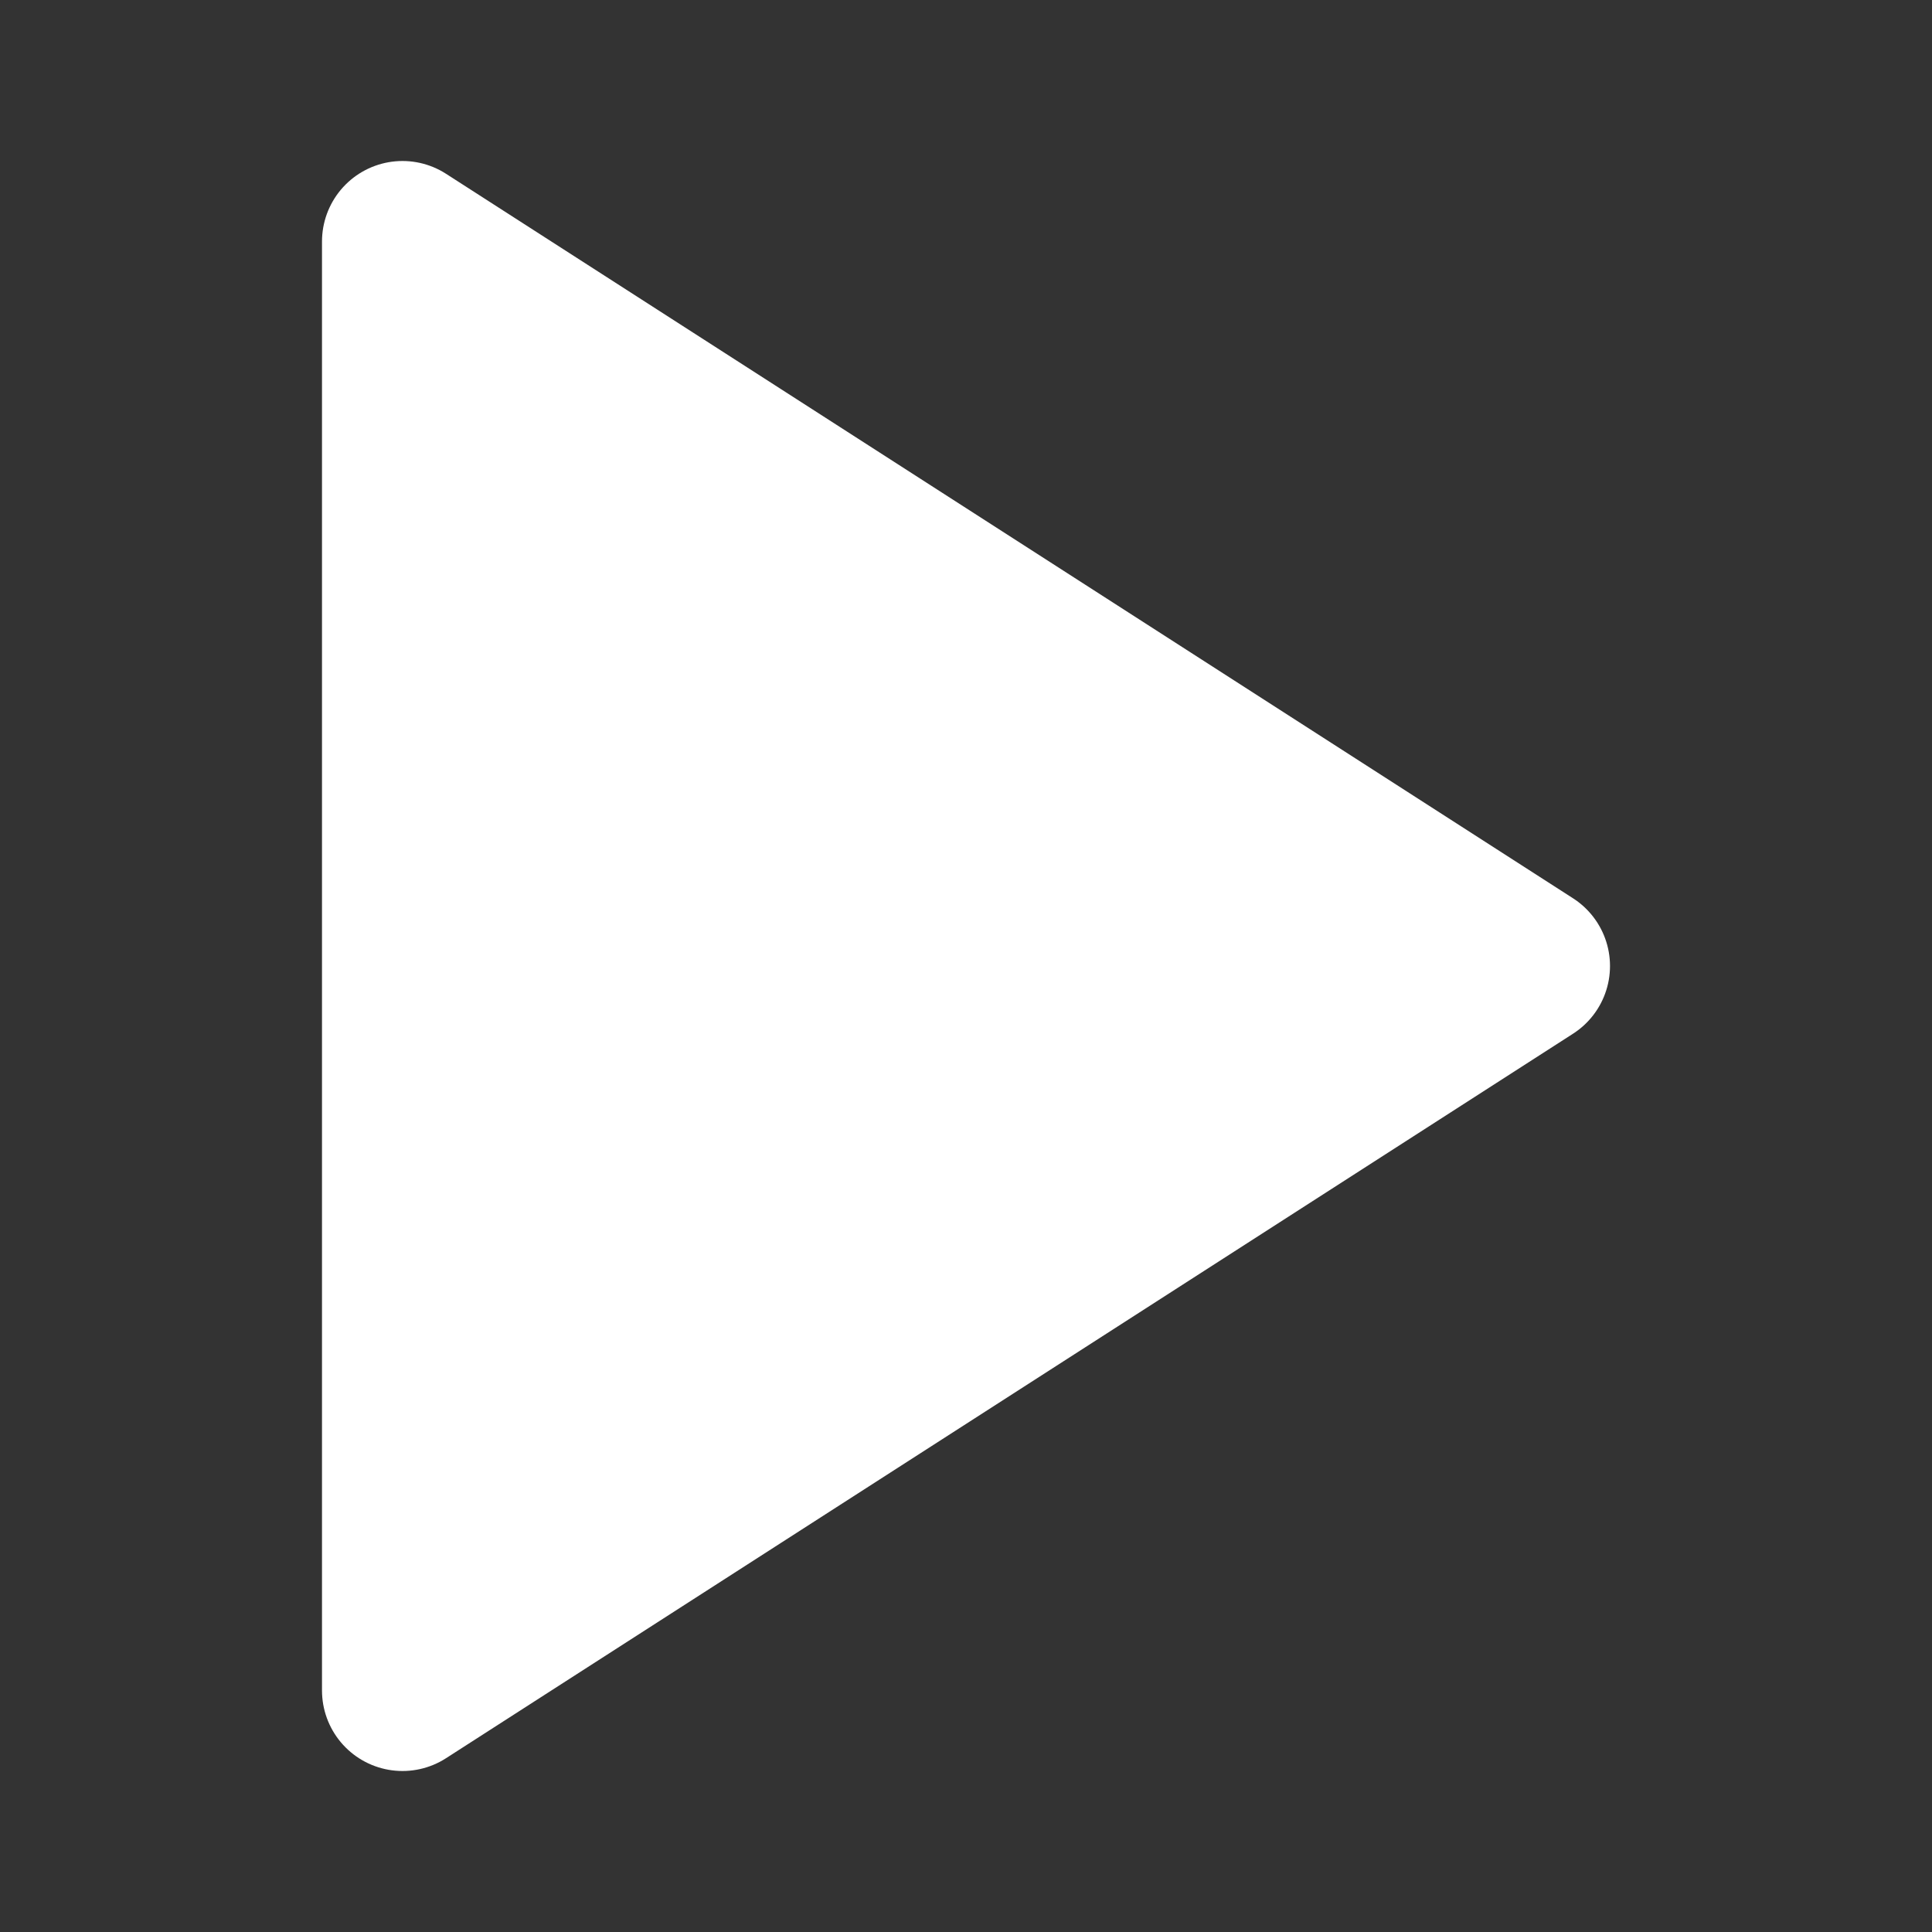 <svg width="24" height="24" viewBox="0 0 24 24" fill="none" xmlns="http://www.w3.org/2000/svg">
	<rect x="0" y="0" width="24" height="24" fill="#333333" stroke="none"/>
	<path d="M5 3L19 12L5 21V3Z" fill="white" stroke="white" stroke-width="2" stroke-linecap="round"
		stroke-linejoin="round" />
</svg>